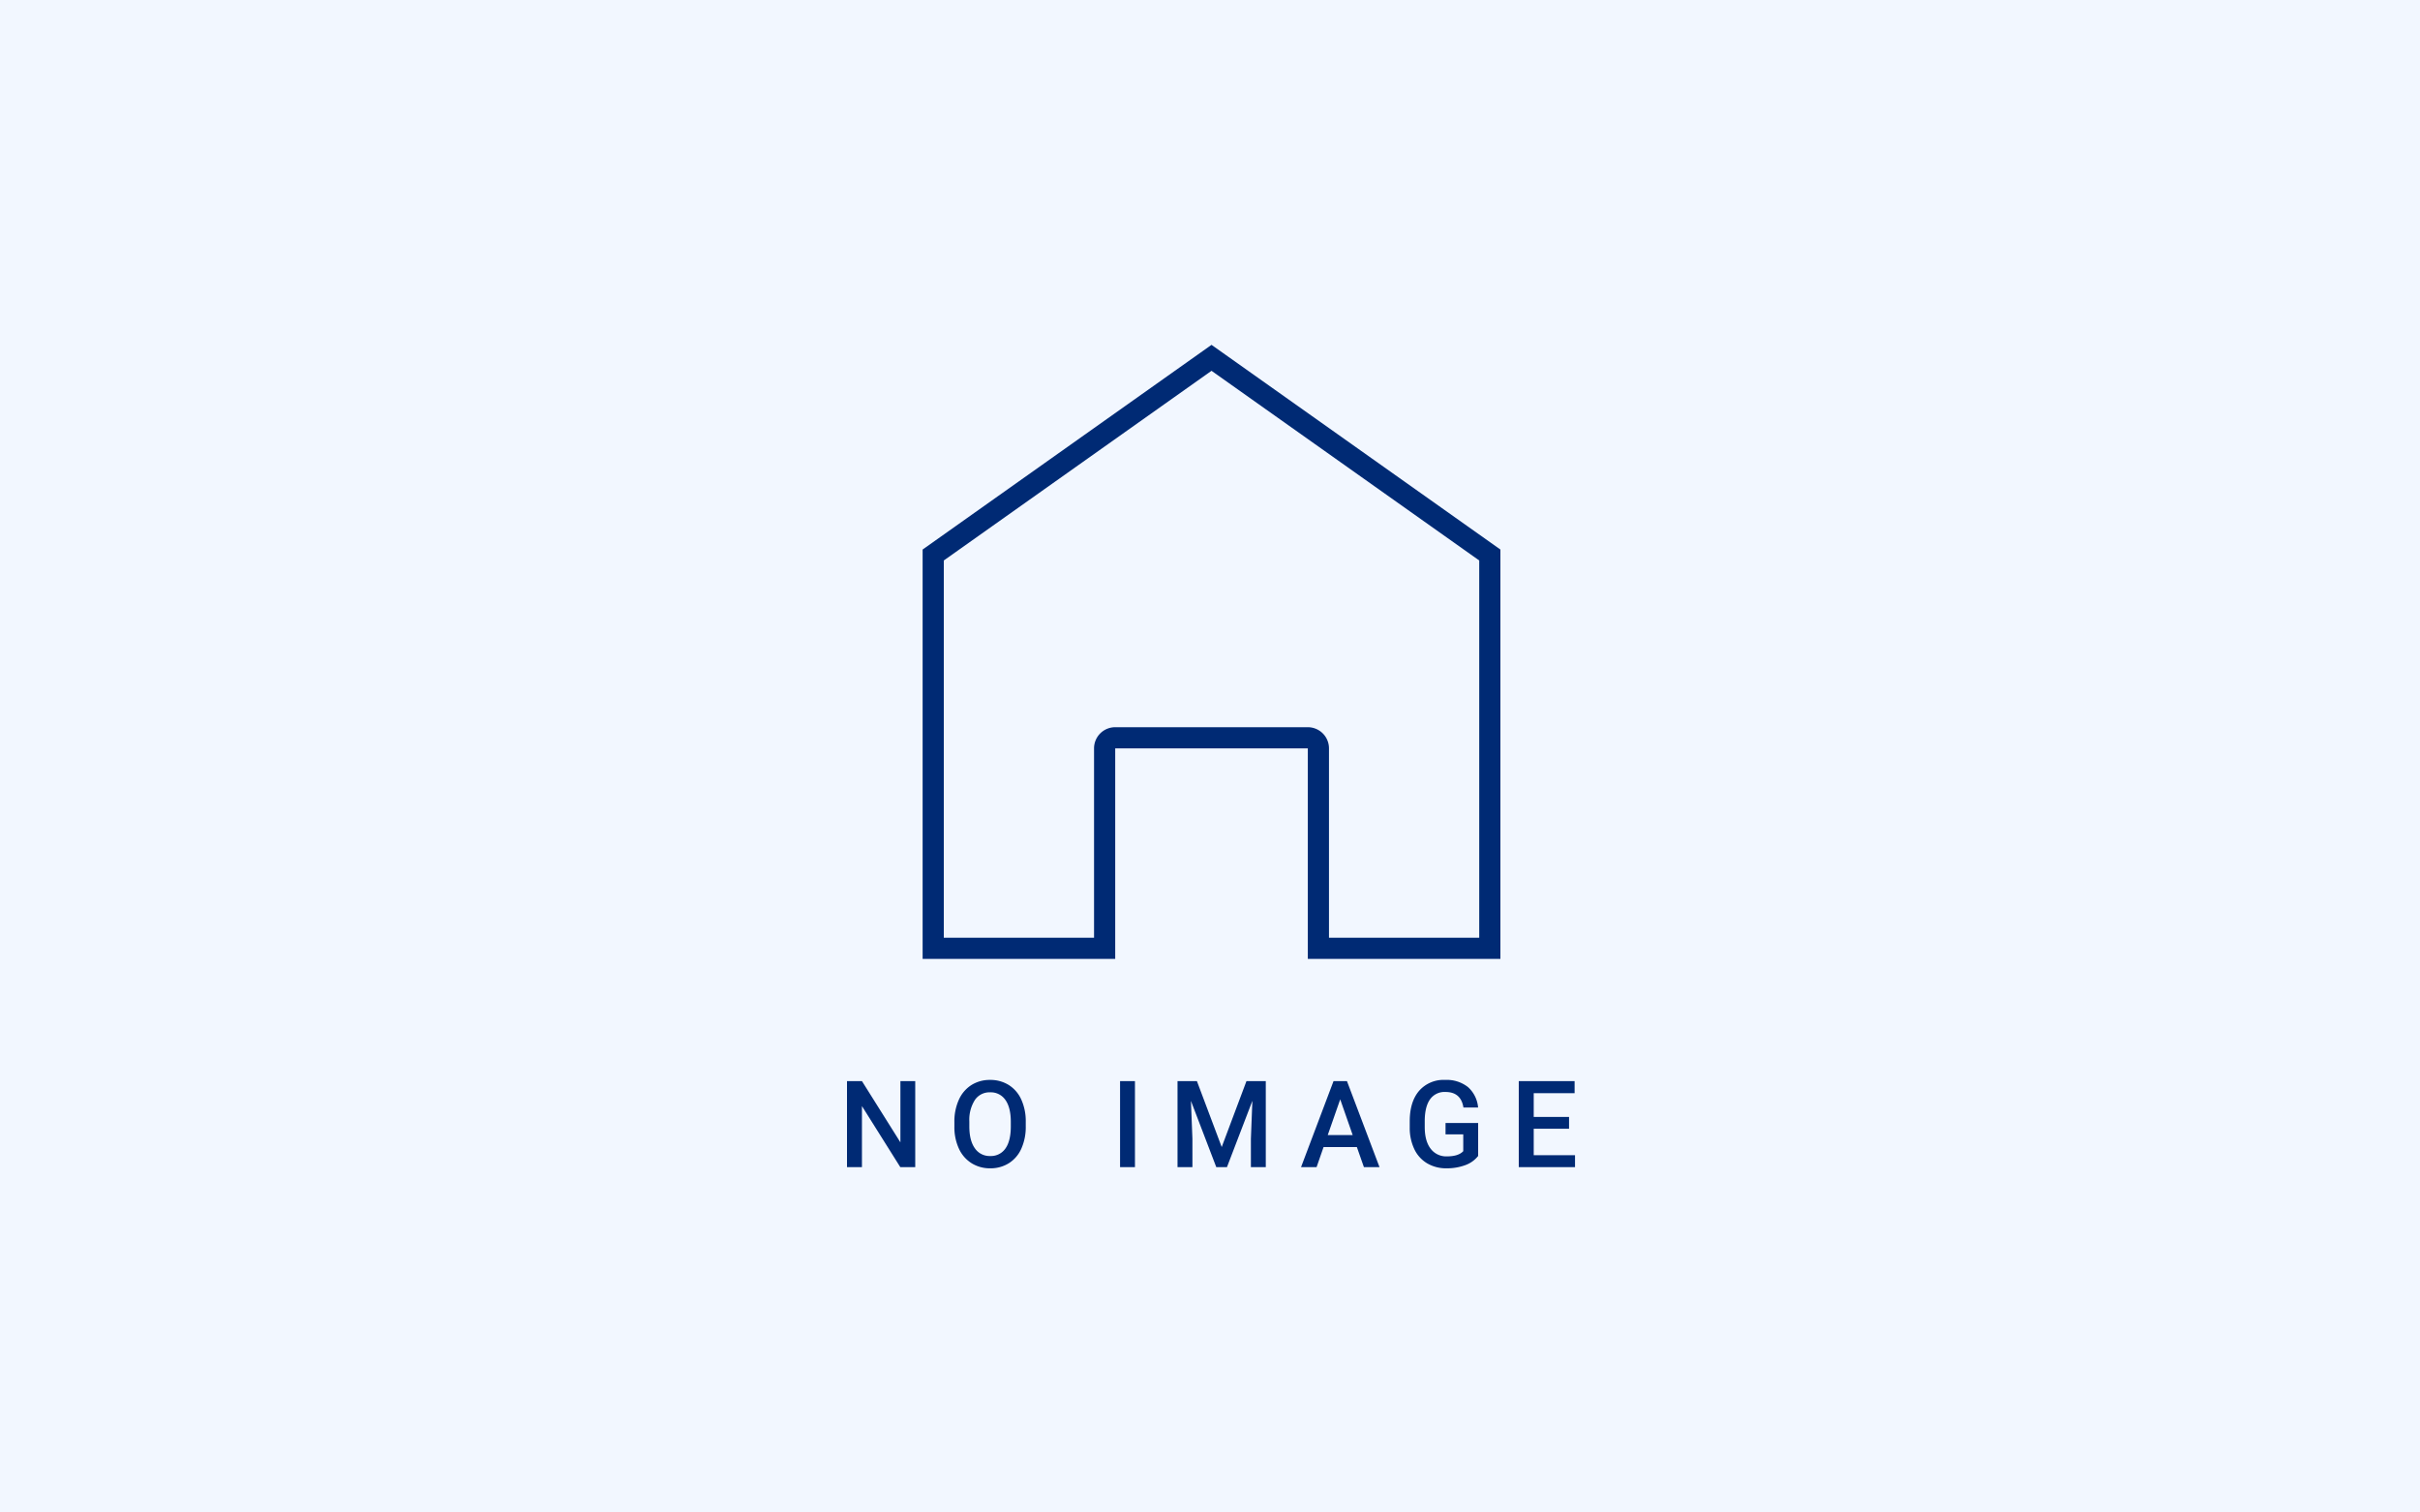 <svg xmlns="http://www.w3.org/2000/svg" width="800" height="500" viewBox="0 0 800 500"><g transform="translate(-3515 5194)"><rect width="800" height="500" transform="translate(3515 -5194)" fill="#f2f7ff"/><g transform="translate(0 4)"><path d="M25.449,0H20.508L7.832-20.176V0H2.891V-28.437H7.832L20.547-8.184V-28.437h4.9ZM61.984-13.477a17.447,17.447,0,0,1-1.445,7.334A10.928,10.928,0,0,1,56.408-1.3,11.362,11.362,0,0,1,50.227.391,11.389,11.389,0,0,1,44.064-1.3a11.1,11.1,0,0,1-4.18-4.814,16.9,16.9,0,0,1-1.494-7.207v-1.6a17.3,17.3,0,0,1,1.475-7.344,11.083,11.083,0,0,1,4.16-4.873,11.326,11.326,0,0,1,6.162-1.689,11.426,11.426,0,0,1,6.162,1.67,10.942,10.942,0,0,1,4.15,4.8,17.261,17.261,0,0,1,1.484,7.295Zm-4.941-1.484q0-4.727-1.787-7.246a5.847,5.847,0,0,0-5.068-2.52,5.829,5.829,0,0,0-5.01,2.51,12.191,12.191,0,0,0-1.846,7.1v1.641q0,4.688,1.826,7.246a5.88,5.88,0,0,0,5.068,2.559,5.812,5.812,0,0,0,5.049-2.5q1.768-2.5,1.768-7.3ZM98.082,0H93.16V-28.437h4.922Zm20.48-28.437,8.2,21.8,8.184-21.8h6.387V0h-4.922V-9.375l.488-12.539L128.5,0h-3.535L116.59-21.895l.488,12.52V0h-4.922V-28.437ZM171.445-6.621H160.43L158.125,0h-5.137L163.73-28.437h4.434L178.926,0H173.77Zm-9.629-3.984h8.242l-4.121-11.8Zm49.719,6.914a9.448,9.448,0,0,1-4.277,3.047A17.451,17.451,0,0,1,201.047.391a12.239,12.239,0,0,1-6.328-1.621,10.8,10.8,0,0,1-4.248-4.639,16.229,16.229,0,0,1-1.553-7.041v-2.227q0-6.445,3.086-10.068a10.7,10.7,0,0,1,8.613-3.623,11.324,11.324,0,0,1,7.539,2.354,10.141,10.141,0,0,1,3.359,6.768h-4.844q-.82-5.137-5.957-5.137a5.839,5.839,0,0,0-5.049,2.39q-1.729,2.39-1.787,7.015v2.185q0,4.605,1.943,7.152a6.41,6.41,0,0,0,5.4,2.547q3.789,0,5.391-1.719V-10.84h-5.859v-3.75h10.781Zm30.051-9h-11.68v8.75h13.652V0H224.965V-28.437h18.457v3.984H229.906V-16.6h11.68Z" transform="translate(3792.109 -4812.171)" fill="#002a74"/><path d="M215.667,143V80.4a7,7,0,0,1,7-7h63.667a7,7,0,0,1,7,7v62.6l49.667,0V18.284L254.5-44.421,166,18.284V143l49.667,0m7,7L159,150V14.665L254.5-53,350,14.665V149.989L286.334,150V80.4H222.667Z" transform="translate(3661 -5031)" fill="#002a74"/></g></g></svg>